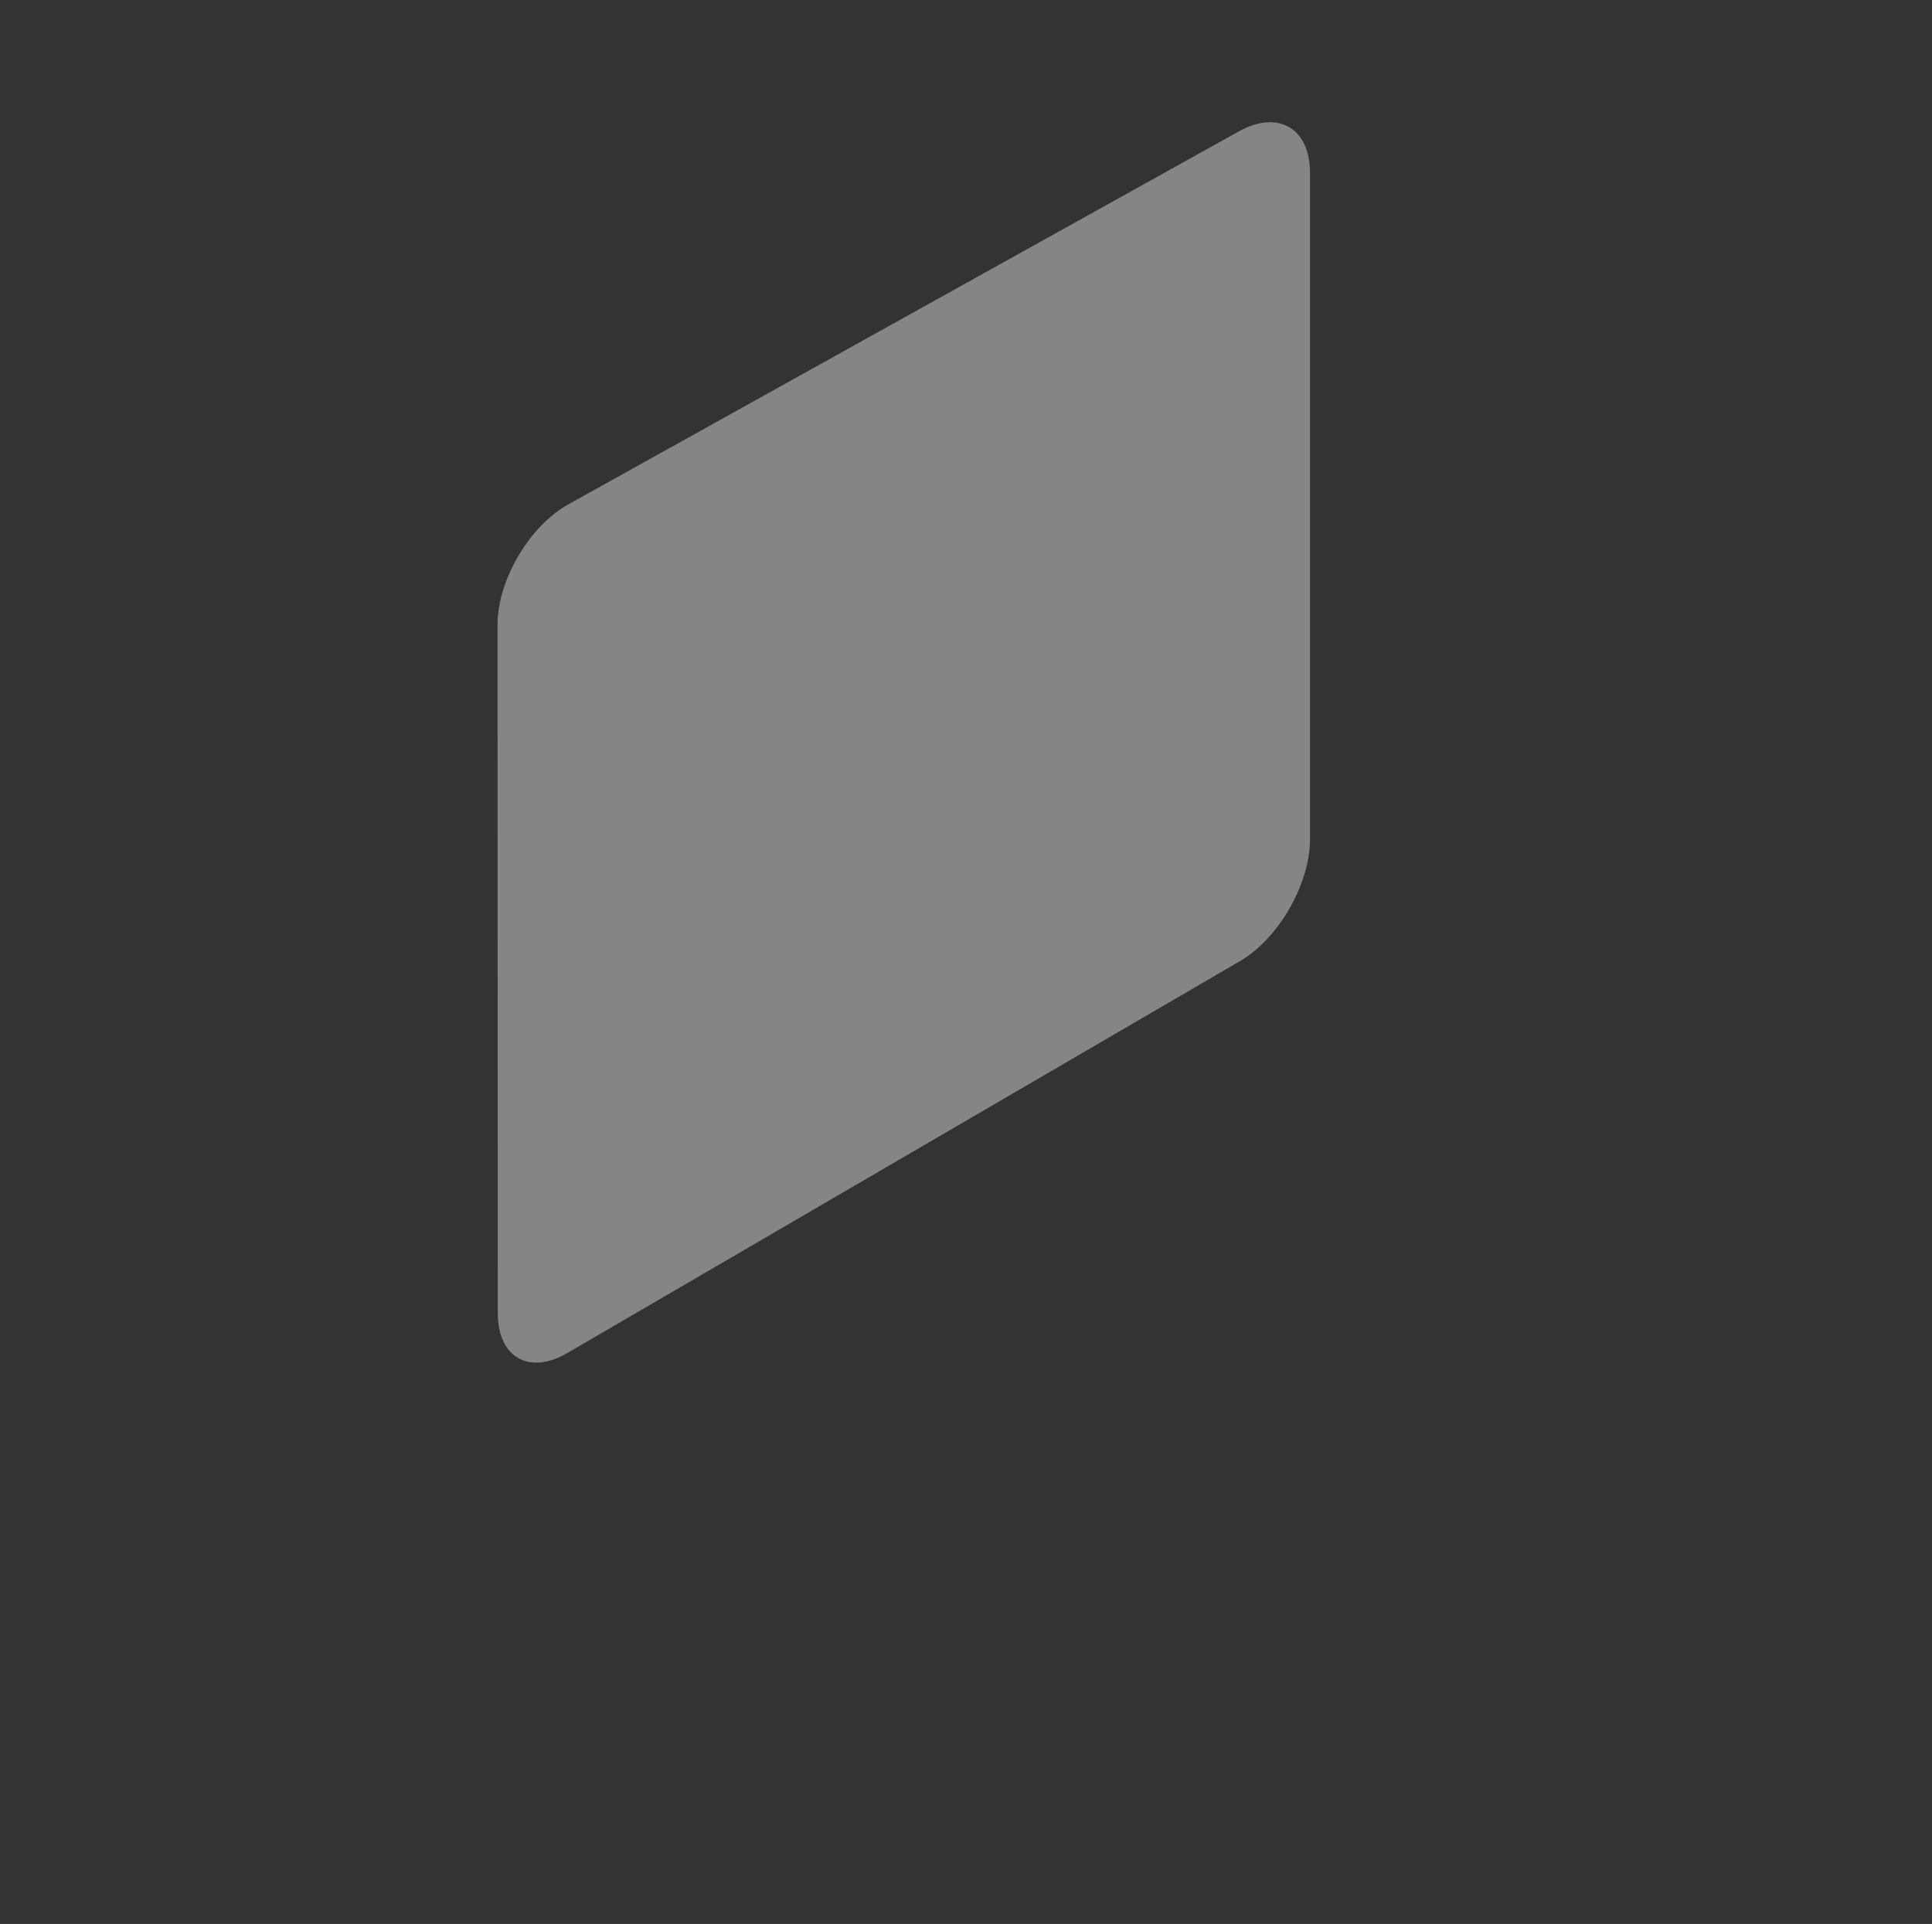 <svg xmlns="http://www.w3.org/2000/svg" viewBox="0 0 360.59 359.14"><rect x="0" y="0" width="360.59" height="359.14" fill="#333333" stroke="none"/><defs><style>.cls-1{opacity:0.4;}.cls-2{fill:#fff;}</style></defs><g id="Layer_3" data-name="Layer 3"><g class="cls-1"><path class="cls-2" d="M92.86,116.6c0-8.31,5.94-18.4,13.19-22.44L231.3,24.48c7.26-4,13.2-.54,13.2,7.76V156.7c0,8.3-5.87,18.52-13.05,22.7L105.9,252.56c-7.17,4.19-13,.81-13-7.49Z"/></g></g></svg>